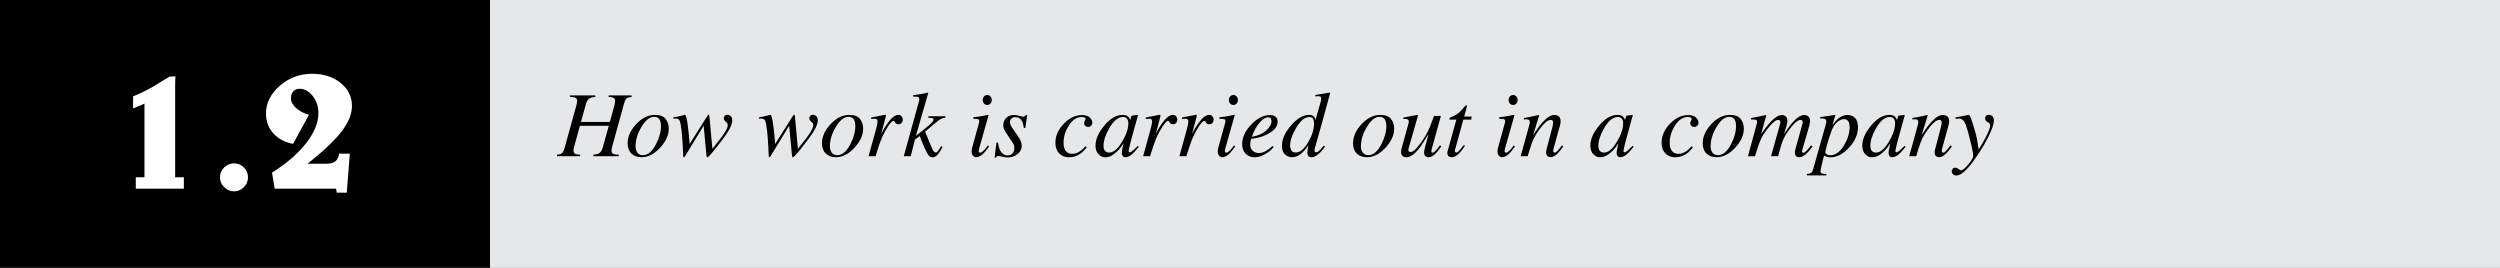 <?xml version="1.0" encoding="utf-8"?>
<!-- Generator: Adobe Illustrator 16.0.0, SVG Export Plug-In . SVG Version: 6.00 Build 0)  -->
<!DOCTYPE svg PUBLIC "-//W3C//DTD SVG 1.1//EN" "http://www.w3.org/Graphics/SVG/1.1/DTD/svg11.dtd">
<svg version="1.1" id="Layer_1" xmlns="http://www.w3.org/2000/svg" xmlns:xlink="http://www.w3.org/1999/xlink" x="0px" y="0px"
	 width="382.677px" height="40.992px" viewBox="0 0 382.677 40.992" enable-background="new 0 0 382.677 40.992"
	 xml:space="preserve">
<rect x="0" y="0" width="382.677" height="40.992" fill="#808080" stroke="none"/>
<g>
	<polygon fill-rule="evenodd" clip-rule="evenodd" points="0,0 75.01,0 75.01,40.992 0,40.992 0,0 	"/>
	<g>
		<path fill="#FFFFFF" d="M26.06,11.704h0.807c-0.019,0.17-0.033,0.34-0.042,0.509c-0.009,0.17-0.014,0.396-0.014,0.679v0.481
			v13.765h1.33v1.74h-7.357v-1.74h1.33V15.863l-1.74,0.736v-1.853c1.358-0.547,2.622-1.191,3.792-1.931S25.965,11.704,26.06,11.704z
			"/>
		<path fill="#FFFFFF" d="M35.807,25.003c0.594,0,1.101,0.207,1.521,0.622c0.42,0.415,0.63,0.92,0.63,1.514
			c0,0.595-0.212,1.102-0.637,1.521c-0.424,0.42-0.929,0.63-1.514,0.63c-0.566,0-1.063-0.215-1.493-0.644s-0.644-0.932-0.644-1.507
			s0.212-1.075,0.637-1.499C34.732,25.215,35.231,25.003,35.807,25.003z"/>
		<path fill="#FFFFFF" d="M47.083,25.06h2.787c0.66,0,1.141-0.116,1.443-0.347c0.302-0.231,0.504-0.63,0.608-1.195h1.627
			l-0.467,5.97h-1.528l-0.113-0.608h-9.394l-0.41-2.462c2.235-1.396,3.978-2.897,5.228-4.506c1.25-1.607,1.875-3.138,1.875-4.59
			c0-1.028-0.295-1.908-0.884-2.639s-1.252-1.096-1.988-1.096c-0.405,0-0.729,0.129-0.969,0.389
			c-0.241,0.26-0.361,0.611-0.361,1.054c0,0.519,0.25,1.012,0.75,1.479s1.169,0.823,2.009,1.068l-2.434,4.442
			c-1.283-0.245-2.294-0.785-3.035-1.62c-0.74-0.834-1.11-1.841-1.11-3.02c0-1.604,0.703-3.018,2.108-4.244s3.056-1.839,4.952-1.839
			c1.754,0,3.209,0.467,4.364,1.4c1.155,0.934,1.733,2.108,1.733,3.523c0,1.226-0.526,2.525-1.577,3.897
			C51.244,21.486,49.506,23.135,47.083,25.06z"/>
	</g>
	<polygon fill-rule="evenodd" clip-rule="evenodd" fill="#E6E7E8" points="382.677,0 75.009,0 75.009,40.992 382.677,40.992 
		382.677,0 	"/>
	<g>
		<path d="M85.257,23.68c0.334-0.027,0.564-0.088,0.69-0.181c0.195-0.14,0.355-0.43,0.481-0.871l1.75-6.316
			c0.065-0.255,0.109-0.436,0.132-0.54c0.023-0.104,0.035-0.208,0.035-0.31c0-0.232-0.08-0.394-0.24-0.484
			c-0.161-0.091-0.45-0.141-0.868-0.15v-0.23h3.899v0.23c-0.386,0.032-0.662,0.095-0.83,0.188c-0.288,0.158-0.49,0.446-0.606,0.864
			l-0.77,2.781h4.418l0.701-2.53c0.046-0.181,0.077-0.325,0.09-0.432c0.014-0.107,0.021-0.2,0.021-0.279
			c0-0.228-0.114-0.39-0.341-0.488c-0.153-0.061-0.375-0.095-0.663-0.104v-0.23h3.529v0.23c-0.376,0.046-0.636,0.124-0.777,0.233
			c-0.142,0.109-0.273,0.382-0.394,0.819l-1.742,6.315l-0.132,0.544c-0.01,0.051-0.018,0.1-0.024,0.146
			c-0.007,0.046-0.011,0.093-0.011,0.139c0,0.271,0.08,0.443,0.241,0.52c0.16,0.077,0.45,0.122,0.868,0.136v0.23h-3.899v-0.23
			c0.376-0.027,0.65-0.088,0.822-0.181c0.288-0.158,0.493-0.448,0.614-0.871l0.935-3.374h-4.418l-0.814,2.941l-0.133,0.544
			c-0.009,0.051-0.017,0.1-0.024,0.146c-0.007,0.046-0.01,0.093-0.01,0.139c0,0.261,0.073,0.429,0.22,0.506
			c0.146,0.077,0.41,0.127,0.791,0.149v0.23h-3.537V23.68z"/>
		<path d="M101.889,18.211c0.321,0.416,0.481,0.908,0.481,1.475c0,0.985-0.435,1.952-1.304,2.9
			c-0.896,0.985-1.854,1.478-2.872,1.478c-0.642,0-1.155-0.186-1.541-0.558s-0.579-0.895-0.579-1.568
			c0-1.018,0.432-1.991,1.296-2.921c0.883-0.953,1.838-1.429,2.865-1.429C101.018,17.588,101.568,17.796,101.889,18.211z
			 M97.571,23.37c0.193,0.253,0.475,0.38,0.847,0.38c0.757,0,1.429-0.571,2.014-1.715c0.498-0.98,0.746-1.882,0.746-2.705
			c0-0.349-0.042-0.63-0.125-0.844c-0.163-0.404-0.46-0.606-0.892-0.606c-0.711,0-1.378,0.532-2.001,1.597
			c-0.585,0.994-0.878,1.972-0.878,2.934C97.282,22.797,97.378,23.117,97.571,23.37z"/>
		<path d="M111.522,20c-0.209,0.358-0.504,0.792-0.885,1.303c-0.391,0.525-0.792,1.045-1.206,1.558
			c-0.655,0.812-1.041,1.217-1.157,1.217c-0.051,0-0.083-0.021-0.098-0.066c-0.014-0.044-0.032-0.187-0.056-0.428l-0.411-4.343
			l-2.893,4.74c-0.014,0.028-0.031,0.047-0.052,0.056c-0.021,0.01-0.043,0.015-0.066,0.015l-0.098-0.021l-0.014-0.062l-0.083-1.722
			c-0.019-0.386-0.045-0.784-0.08-1.195c-0.035-0.412-0.069-0.768-0.101-1.07c-0.098-0.841-0.201-1.356-0.311-1.547
			c-0.109-0.19-0.31-0.286-0.603-0.286c-0.056,0-0.112,0.001-0.167,0.003s-0.114,0.008-0.174,0.018v-0.202
			c0.19-0.033,0.373-0.067,0.547-0.104s0.366-0.079,0.575-0.125l0.655-0.167c0.158,0,0.318,0.662,0.481,1.987
			c0.089,0.725,0.168,1.55,0.239,2.475l2.738-4.329c0.019-0.037,0.042-0.068,0.07-0.094c0.028-0.025,0.061-0.038,0.098-0.038
			c0.042,0,0.07,0.014,0.083,0.042c0.014,0.028,0.023,0.069,0.028,0.125l0.467,5.04c0.032-0.042,0.29-0.371,0.772-0.987
			c0.483-0.615,0.735-0.941,0.759-0.979c0.351-0.502,0.585-0.89,0.702-1.164c0.075-0.176,0.112-0.349,0.112-0.516
			c0-0.065-0.009-0.126-0.028-0.185c-0.019-0.058-0.063-0.119-0.133-0.185l-0.217-0.202c-0.061-0.06-0.113-0.126-0.158-0.199
			c-0.044-0.072-0.066-0.157-0.066-0.254c0-0.116,0.041-0.234,0.122-0.355c0.081-0.121,0.229-0.181,0.442-0.181
			c0.172,0,0.337,0.069,0.495,0.206c0.158,0.137,0.237,0.364,0.237,0.68C112.087,18.842,111.899,19.358,111.522,20z"/>
		<path d="M124.613,20c-0.209,0.358-0.504,0.792-0.885,1.303c-0.391,0.525-0.792,1.045-1.206,1.558
			c-0.655,0.812-1.041,1.217-1.157,1.217c-0.051,0-0.083-0.021-0.098-0.066c-0.014-0.044-0.032-0.187-0.056-0.428L120.8,19.24
			l-2.893,4.74c-0.014,0.028-0.031,0.047-0.052,0.056c-0.021,0.01-0.043,0.015-0.066,0.015l-0.098-0.021l-0.014-0.062l-0.083-1.722
			c-0.019-0.386-0.045-0.784-0.08-1.195c-0.035-0.412-0.069-0.768-0.101-1.07c-0.098-0.841-0.201-1.356-0.311-1.547
			c-0.109-0.19-0.31-0.286-0.603-0.286c-0.056,0-0.112,0.001-0.167,0.003s-0.114,0.008-0.174,0.018v-0.202
			c0.19-0.033,0.373-0.067,0.547-0.104s0.366-0.079,0.575-0.125l0.655-0.167c0.158,0,0.318,0.662,0.481,1.987
			c0.089,0.725,0.168,1.55,0.239,2.475l2.738-4.329c0.019-0.037,0.042-0.068,0.07-0.094c0.028-0.025,0.061-0.038,0.098-0.038
			c0.042,0,0.07,0.014,0.083,0.042c0.014,0.028,0.023,0.069,0.028,0.125l0.467,5.04c0.032-0.042,0.29-0.371,0.772-0.987
			c0.483-0.615,0.735-0.941,0.759-0.979c0.351-0.502,0.585-0.89,0.702-1.164c0.075-0.176,0.112-0.349,0.112-0.516
			c0-0.065-0.009-0.126-0.028-0.185c-0.019-0.058-0.063-0.119-0.133-0.185l-0.217-0.202c-0.061-0.06-0.113-0.126-0.158-0.199
			c-0.044-0.072-0.066-0.157-0.066-0.254c0-0.116,0.041-0.234,0.122-0.355c0.081-0.121,0.229-0.181,0.442-0.181
			c0.172,0,0.337,0.069,0.495,0.206c0.158,0.137,0.237,0.364,0.237,0.68C125.178,18.842,124.99,19.358,124.613,20z"/>
		<path d="M131.64,18.211c0.321,0.416,0.481,0.908,0.481,1.475c0,0.985-0.435,1.952-1.304,2.9c-0.896,0.985-1.854,1.478-2.872,1.478
			c-0.642,0-1.155-0.186-1.541-0.558s-0.579-0.895-0.579-1.568c0-1.018,0.432-1.991,1.296-2.921
			c0.883-0.953,1.838-1.429,2.865-1.429C130.768,17.588,131.319,17.796,131.64,18.211z M127.321,23.37
			c0.193,0.253,0.475,0.38,0.847,0.38c0.757,0,1.429-0.571,2.014-1.715c0.498-0.98,0.746-1.882,0.746-2.705
			c0-0.349-0.042-0.63-0.125-0.844c-0.163-0.404-0.46-0.606-0.892-0.606c-0.711,0-1.378,0.532-2.001,1.597
			c-0.585,0.994-0.878,1.972-0.878,2.934C127.032,22.797,127.128,23.117,127.321,23.37z"/>
		<path d="M135.588,17.605c0.016,0.026,0.024,0.055,0.024,0.087c-0.004,0.047-0.009,0.083-0.013,0.106l-0.71,2.719l0.161-0.322
			c0.334-0.655,0.726-1.254,1.174-1.795s0.875-0.812,1.278-0.812c0.218,0,0.387,0.072,0.505,0.216
			c0.118,0.144,0.178,0.309,0.178,0.495c0,0.209-0.06,0.382-0.178,0.519c-0.118,0.137-0.282,0.206-0.49,0.206
			c-0.144,0-0.253-0.028-0.327-0.084c-0.074-0.056-0.132-0.121-0.174-0.195l-0.083-0.153c-0.019-0.028-0.041-0.05-0.066-0.066
			s-0.057-0.024-0.094-0.024c-0.181,0-0.443,0.253-0.785,0.76c-0.342,0.506-0.648,1.055-0.918,1.645
			c-0.163,0.358-0.344,0.833-0.544,1.422c-0.126,0.372-0.295,0.899-0.506,1.582h-1.07l1.162-4.196
			c0.065-0.242,0.118-0.458,0.157-0.648c0.039-0.19,0.059-0.346,0.059-0.467c0-0.14-0.035-0.247-0.104-0.321
			s-0.191-0.111-0.363-0.111c-0.056,0-0.125,0.004-0.209,0.014s-0.184,0.021-0.3,0.035v-0.23l0.279-0.056
			c0.362-0.074,0.759-0.153,1.189-0.237c0.43-0.083,0.657-0.125,0.68-0.125C135.542,17.567,135.572,17.58,135.588,17.605z"/>
		<path d="M138.342,23.91l2.341-8.456c0.009-0.042,0.018-0.082,0.024-0.122c0.007-0.04,0.011-0.081,0.011-0.122
			c0-0.205-0.06-0.328-0.178-0.37c-0.119-0.042-0.373-0.058-0.763-0.049v-0.23c0.267-0.032,0.524-0.066,0.772-0.101
			c0.248-0.035,0.44-0.064,0.576-0.087c0.042-0.009,0.204-0.044,0.484-0.104c0.281-0.061,0.436-0.091,0.463-0.091l0.014,0.07
			l-1.885,6.538c1.055-0.825,1.769-1.404,2.141-1.736c0.372-0.332,0.558-0.582,0.558-0.75c0-0.112-0.05-0.182-0.15-0.21
			c-0.1-0.028-0.315-0.049-0.645-0.063v-0.23h2.61v0.23c-0.344,0.019-0.662,0.131-0.955,0.338c-0.292,0.206-1.011,0.804-2.155,1.792
			c0.611,1.505,0.992,2.41,1.145,2.716c0.153,0.307,0.308,0.46,0.465,0.46c0.135,0,0.276-0.098,0.424-0.293
			c0.099-0.125,0.24-0.353,0.424-0.683l0.216,0.146c-0.291,0.546-0.549,0.945-0.774,1.196c-0.225,0.252-0.485,0.378-0.781,0.378
			c-0.191,0-0.364-0.077-0.518-0.23c-0.155-0.154-0.362-0.514-0.621-1.078c-0.104-0.219-0.226-0.494-0.365-0.826
			c-0.139-0.331-0.283-0.704-0.433-1.117l-0.736,0.536l-0.641,2.549H138.342z"/>
		<path d="M151.286,17.591c0.025,0.016,0.036,0.036,0.031,0.059l-1.408,4.978c-0.065,0.265-0.097,0.423-0.097,0.474
			c0,0.069,0.014,0.13,0.042,0.182c0.023,0.056,0.082,0.083,0.174,0.083c0.158,0,0.367-0.137,0.627-0.411
			c0.153-0.162,0.342-0.395,0.565-0.697l0.181,0.153l-0.07,0.098c-0.349,0.488-0.637,0.839-0.864,1.053
			c-0.358,0.335-0.707,0.502-1.046,0.502c-0.2,0-0.366-0.084-0.499-0.251c-0.132-0.167-0.198-0.364-0.198-0.593
			c0-0.135,0.009-0.252,0.028-0.352c0.019-0.1,0.053-0.248,0.104-0.442l0.992-3.583c0.014-0.056,0.025-0.106,0.035-0.153
			c0.009-0.046,0.014-0.093,0.014-0.139c0-0.167-0.062-0.271-0.185-0.31s-0.365-0.06-0.728-0.06v-0.23
			c0.383-0.046,0.658-0.083,0.827-0.108s0.338-0.052,0.508-0.08c0.221-0.037,0.431-0.079,0.629-0.125S151.26,17.575,151.286,17.591z
			 M150.627,15.845c-0.135-0.149-0.202-0.328-0.202-0.537c0-0.214,0.067-0.395,0.202-0.544c0.135-0.148,0.297-0.223,0.488-0.223
			c0.191,0,0.354,0.075,0.492,0.223c0.137,0.149,0.206,0.33,0.206,0.544c0,0.213-0.069,0.394-0.206,0.54
			c-0.137,0.146-0.301,0.22-0.492,0.22C150.925,16.068,150.762,15.994,150.627,15.845z"/>
		<path d="M152.523,21.833h0.23c0.102,0.562,0.223,0.974,0.363,1.233c0.255,0.479,0.636,0.719,1.143,0.719
			c0.283,0,0.521-0.101,0.714-0.3c0.193-0.2,0.29-0.465,0.29-0.795c0-0.204-0.024-0.372-0.073-0.502s-0.111-0.249-0.185-0.355
			l-0.579-0.857c-0.348-0.521-0.567-0.869-0.655-1.046c-0.135-0.265-0.202-0.529-0.202-0.794c0-0.404,0.145-0.761,0.436-1.07
			c0.29-0.309,0.703-0.464,1.237-0.464c0.228,0,0.488,0.043,0.781,0.129c0.292,0.086,0.492,0.129,0.599,0.129
			c0.116,0,0.202-0.023,0.258-0.07c0.056-0.046,0.106-0.109,0.153-0.188h0.202l-0.286,1.98h-0.23
			c-0.061-0.451-0.151-0.79-0.272-1.018c-0.223-0.422-0.576-0.634-1.059-0.634c-0.205,0-0.387,0.064-0.547,0.192
			s-0.241,0.315-0.241,0.561c0,0.19,0.036,0.358,0.108,0.502c0.072,0.144,0.236,0.4,0.491,0.767l0.495,0.711
			c0.255,0.368,0.437,0.667,0.543,0.899s0.161,0.483,0.161,0.753c0,0.502-0.214,0.925-0.642,1.27
			c-0.428,0.344-0.937,0.516-1.526,0.516c-0.191,0-0.462-0.04-0.816-0.119c-0.353-0.078-0.558-0.118-0.613-0.118
			c-0.093,0-0.162,0.021-0.206,0.062c-0.044,0.042-0.085,0.104-0.122,0.188h-0.23L152.523,21.833z"/>
		<path d="M166.827,17.998c0.251,0.255,0.376,0.502,0.376,0.743c0,0.217-0.065,0.387-0.195,0.507
			c-0.13,0.121-0.283,0.181-0.46,0.181c-0.172,0-0.316-0.054-0.432-0.161s-0.174-0.239-0.174-0.397c0-0.121,0.039-0.251,0.115-0.391
			c0.077-0.139,0.115-0.23,0.115-0.272c0-0.083-0.048-0.154-0.143-0.212c-0.096-0.058-0.248-0.087-0.457-0.087
			c-0.748,0-1.397,0.426-1.948,1.277c-0.55,0.852-0.826,1.745-0.826,2.68c0,0.526,0.111,0.938,0.334,1.235
			c0.223,0.298,0.558,0.447,1.004,0.447c0.357,0,0.705-0.104,1.042-0.311c0.337-0.206,0.647-0.471,0.931-0.791l0.049-0.056
			l0.202,0.153c-0.326,0.414-0.639,0.731-0.941,0.955c-0.534,0.386-1.127,0.578-1.777,0.578c-0.623,0-1.127-0.198-1.513-0.596
			s-0.579-0.939-0.579-1.628c0-1.055,0.43-2.026,1.29-2.914c0.851-0.883,1.771-1.324,2.761-1.324
			C166.167,17.616,166.576,17.743,166.827,17.998z"/>
		<path d="M172.709,17.874c0.108,0.102,0.192,0.237,0.254,0.404l0.035,0.098l0.156-0.525c0.019-0.06,0.036-0.1,0.05-0.121
			c0.014-0.021,0.047-0.033,0.1-0.038l0.803-0.09c0.043,0,0.068,0.008,0.075,0.024c0.007,0.017,0.006,0.045-0.003,0.087
			c-0.02,0.06-0.035,0.108-0.045,0.143c-0.01,0.035-0.025,0.085-0.045,0.15l-0.69,2.495c-0.15,0.543-0.277,1.012-0.382,1.408
			c-0.172,0.713-0.258,1.12-0.258,1.222c0,0.065,0.017,0.112,0.052,0.143c0.035,0.03,0.078,0.045,0.129,0.045
			c0.042,0,0.088-0.014,0.139-0.042c0.051-0.027,0.114-0.069,0.187-0.125l0.125-0.098c0.039-0.032,0.083-0.07,0.132-0.115
			c0.049-0.044,0.108-0.099,0.176-0.163l0.455-0.446l0.167,0.146c-0.497,0.618-0.895,1.037-1.196,1.258
			c-0.301,0.221-0.587,0.331-0.859,0.331c-0.177,0-0.313-0.061-0.408-0.181s-0.143-0.271-0.143-0.452
			c0-0.167,0.031-0.407,0.094-0.72c0.062-0.312,0.124-0.576,0.185-0.789c-0.083,0.14-0.224,0.343-0.421,0.61
			c-0.197,0.268-0.44,0.526-0.728,0.777c-0.339,0.303-0.664,0.517-0.975,0.643c-0.241,0.083-0.473,0.125-0.696,0.125
			c-0.376,0-0.717-0.154-1.023-0.464c-0.306-0.31-0.459-0.748-0.459-1.315c0-0.977,0.441-1.996,1.325-3.056
			c0.911-1.103,1.855-1.654,2.833-1.654C172.22,17.588,172.507,17.683,172.709,17.874z M172.483,18.139
			c-0.155-0.158-0.343-0.237-0.564-0.237c-0.765,0-1.477,0.582-2.134,1.745c-0.578,1.023-0.867,1.905-0.867,2.646
			c0,0.372,0.08,0.643,0.24,0.812c0.16,0.17,0.358,0.255,0.594,0.255c0.7,0,1.375-0.565,2.024-1.695
			c0.625-1.029,0.938-1.957,0.938-2.786C172.715,18.543,172.638,18.297,172.483,18.139z"/>
		<path d="M177.614,17.605c0.016,0.026,0.024,0.055,0.024,0.087c-0.004,0.047-0.009,0.083-0.013,0.106l-0.71,2.719l0.161-0.322
			c0.334-0.655,0.726-1.254,1.174-1.795s0.875-0.812,1.278-0.812c0.218,0,0.387,0.072,0.505,0.216
			c0.118,0.144,0.178,0.309,0.178,0.495c0,0.209-0.06,0.382-0.178,0.519c-0.118,0.137-0.282,0.206-0.49,0.206
			c-0.144,0-0.253-0.028-0.327-0.084c-0.074-0.056-0.132-0.121-0.174-0.195l-0.083-0.153c-0.019-0.028-0.041-0.05-0.066-0.066
			s-0.057-0.024-0.094-0.024c-0.181,0-0.443,0.253-0.785,0.76c-0.342,0.506-0.648,1.055-0.918,1.645
			c-0.163,0.358-0.344,0.833-0.544,1.422c-0.126,0.372-0.295,0.899-0.506,1.582h-1.07l1.162-4.196
			c0.065-0.242,0.118-0.458,0.157-0.648c0.039-0.19,0.059-0.346,0.059-0.467c0-0.14-0.035-0.247-0.104-0.321
			s-0.191-0.111-0.363-0.111c-0.056,0-0.125,0.004-0.209,0.014s-0.184,0.021-0.3,0.035v-0.23l0.279-0.056
			c0.362-0.074,0.759-0.153,1.189-0.237c0.43-0.083,0.657-0.125,0.68-0.125C177.568,17.567,177.598,17.58,177.614,17.605z"/>
		<path d="M183.169,17.605c0.016,0.026,0.024,0.055,0.024,0.087c-0.004,0.047-0.009,0.083-0.013,0.106l-0.71,2.719l0.161-0.322
			c0.334-0.655,0.726-1.254,1.174-1.795s0.875-0.812,1.278-0.812c0.218,0,0.387,0.072,0.505,0.216
			c0.118,0.144,0.178,0.309,0.178,0.495c0,0.209-0.06,0.382-0.178,0.519c-0.118,0.137-0.282,0.206-0.49,0.206
			c-0.144,0-0.253-0.028-0.327-0.084c-0.074-0.056-0.132-0.121-0.174-0.195l-0.083-0.153c-0.019-0.028-0.041-0.05-0.066-0.066
			s-0.057-0.024-0.094-0.024c-0.181,0-0.443,0.253-0.785,0.76c-0.342,0.506-0.648,1.055-0.918,1.645
			c-0.163,0.358-0.344,0.833-0.544,1.422c-0.126,0.372-0.295,0.899-0.506,1.582h-1.07l1.162-4.196
			c0.065-0.242,0.118-0.458,0.157-0.648c0.039-0.19,0.059-0.346,0.059-0.467c0-0.14-0.035-0.247-0.104-0.321
			s-0.191-0.111-0.363-0.111c-0.056,0-0.125,0.004-0.209,0.014s-0.184,0.021-0.3,0.035v-0.23l0.279-0.056
			c0.362-0.074,0.759-0.153,1.189-0.237c0.43-0.083,0.657-0.125,0.68-0.125C183.124,17.567,183.153,17.58,183.169,17.605z"/>
		<path d="M188.962,17.591c0.025,0.016,0.036,0.036,0.031,0.059l-1.408,4.978c-0.065,0.265-0.097,0.423-0.097,0.474
			c0,0.069,0.014,0.13,0.042,0.182c0.023,0.056,0.082,0.083,0.174,0.083c0.158,0,0.367-0.137,0.627-0.411
			c0.153-0.162,0.342-0.395,0.565-0.697l0.181,0.153l-0.07,0.098c-0.349,0.488-0.637,0.839-0.864,1.053
			c-0.358,0.335-0.707,0.502-1.046,0.502c-0.2,0-0.366-0.084-0.499-0.251c-0.132-0.167-0.198-0.364-0.198-0.593
			c0-0.135,0.009-0.252,0.028-0.352c0.019-0.1,0.053-0.248,0.104-0.442l0.992-3.583c0.014-0.056,0.025-0.106,0.035-0.153
			c0.009-0.046,0.014-0.093,0.014-0.139c0-0.167-0.062-0.271-0.185-0.31s-0.365-0.06-0.728-0.06v-0.23
			c0.383-0.046,0.658-0.083,0.827-0.108s0.338-0.052,0.508-0.08c0.221-0.037,0.431-0.079,0.629-0.125S188.937,17.575,188.962,17.591
			z M188.304,15.845c-0.135-0.149-0.202-0.328-0.202-0.537c0-0.214,0.067-0.395,0.202-0.544c0.135-0.148,0.297-0.223,0.488-0.223
			c0.191,0,0.354,0.075,0.492,0.223c0.137,0.149,0.206,0.33,0.206,0.544c0,0.213-0.069,0.394-0.206,0.54
			c-0.137,0.146-0.301,0.22-0.492,0.22C188.601,16.068,188.438,15.994,188.304,15.845z"/>
		<path d="M191.531,19.064c0.92-0.965,1.87-1.448,2.851-1.448c0.363,0,0.65,0.083,0.865,0.25c0.213,0.167,0.32,0.415,0.32,0.744
			c0,0.668-0.393,1.24-1.174,1.715c-0.783,0.476-1.607,0.766-2.473,0.874l-0.396,0.049c-0.061,0.189-0.103,0.342-0.125,0.456
			c-0.023,0.114-0.035,0.257-0.035,0.429c0,0.409,0.134,0.728,0.401,0.955c0.268,0.228,0.584,0.341,0.951,0.341
			c0.35,0,0.719-0.115,1.109-0.348c0.223-0.135,0.545-0.377,0.969-0.726l0.182,0.16c-0.211,0.266-0.51,0.537-0.9,0.816
			c-0.691,0.497-1.387,0.745-2.084,0.745c-0.493,0-0.925-0.174-1.296-0.521c-0.372-0.349-0.558-0.848-0.558-1.497
			C190.137,21.027,190.602,20.03,191.531,19.064z M193.79,19.999c0.557-0.494,0.836-0.984,0.836-1.471
			c0-0.176-0.041-0.316-0.125-0.42c-0.084-0.104-0.207-0.157-0.369-0.157c-0.303,0-0.6,0.129-0.889,0.386
			c-0.291,0.257-0.553,0.548-0.785,0.873c-0.246,0.38-0.441,0.744-0.586,1.092c-0.078,0.186-0.162,0.396-0.25,0.633
			C192.509,20.804,193.231,20.492,193.79,19.999z"/>
		<path d="M201.145,17.853c0.089,0.102,0.159,0.276,0.211,0.522l0.819-2.857c0.022-0.079,0.038-0.15,0.045-0.213
			c0.007-0.062,0.011-0.117,0.011-0.164c0-0.181-0.034-0.295-0.102-0.342c-0.067-0.046-0.164-0.069-0.289-0.069
			c-0.079,0-0.152,0.002-0.22,0.007c-0.067,0.005-0.157,0.012-0.269,0.021v-0.23c0.528-0.07,1.259-0.19,2.192-0.363l0.063,0.07
			l-0.015,0.077l-1.375,5.01l-0.937,3.314c-0.02,0.074-0.034,0.144-0.046,0.207s-0.018,0.121-0.018,0.173
			c0,0.126,0.031,0.208,0.094,0.246c0.062,0.037,0.117,0.056,0.165,0.056c0.136,0,0.328-0.119,0.578-0.357
			c0.146-0.145,0.345-0.369,0.599-0.673l0.16,0.153l-0.098,0.147c-0.173,0.256-0.396,0.518-0.667,0.783
			c-0.481,0.471-0.914,0.706-1.298,0.706c-0.126,0-0.241-0.027-0.344-0.083c-0.191-0.112-0.287-0.312-0.287-0.6
			c0-0.098,0.014-0.253,0.042-0.467c0.027-0.214,0.07-0.448,0.128-0.703c-0.354,0.539-0.741,0.979-1.162,1.323
			s-0.88,0.516-1.378,0.516c-0.404,0-0.758-0.144-1.061-0.432c-0.302-0.288-0.453-0.731-0.453-1.33c0-1.012,0.468-2.052,1.402-3.12
			c0.931-1.063,1.837-1.594,2.721-1.594C200.729,17.588,200.99,17.676,201.145,17.853z M197.673,23.028
			c0.13,0.212,0.351,0.317,0.662,0.317c0.665,0,1.305-0.534,1.919-1.602c0.591-1.002,0.887-1.951,0.887-2.847
			c0-0.283-0.047-0.518-0.141-0.703s-0.283-0.278-0.568-0.278c-0.711,0-1.398,0.571-2.063,1.712
			c-0.594,1.021-0.891,1.907-0.891,2.659C197.478,22.57,197.542,22.817,197.673,23.028z"/>
		<path d="M212.924,18.211c0.321,0.416,0.481,0.908,0.481,1.475c0,0.985-0.435,1.952-1.304,2.9
			c-0.896,0.985-1.854,1.478-2.872,1.478c-0.641,0-1.154-0.186-1.54-0.558s-0.579-0.895-0.579-1.568
			c0-1.018,0.433-1.991,1.297-2.921c0.883-0.953,1.838-1.429,2.865-1.429C212.053,17.588,212.604,17.796,212.924,18.211z
			 M208.606,23.37c0.192,0.253,0.475,0.38,0.847,0.38c0.757,0,1.429-0.571,2.015-1.715c0.497-0.98,0.745-1.882,0.745-2.705
			c0-0.349-0.041-0.63-0.125-0.844c-0.163-0.404-0.46-0.606-0.893-0.606c-0.711,0-1.378,0.532-2,1.597
			c-0.586,0.994-0.879,1.972-0.879,2.934C208.316,22.797,208.413,23.117,208.606,23.37z"/>
		<path d="M215.607,18.877c0.009-0.046,0.018-0.089,0.024-0.129s0.011-0.08,0.011-0.122c0-0.2-0.06-0.322-0.178-0.366
			c-0.119-0.044-0.341-0.066-0.666-0.066v-0.195l1.037-0.202l1.122-0.209c0.023-0.005,0.044,0.007,0.063,0.034
			c0.019,0.027,0.025,0.055,0.021,0.082l-0.021,0.115l-1.355,4.71c-0.032,0.116-0.056,0.207-0.069,0.271
			c-0.014,0.065-0.021,0.112-0.021,0.14c0,0.107,0.031,0.191,0.092,0.252s0.141,0.091,0.239,0.091c0.277,0,0.624-0.244,1.04-0.733
			c0.417-0.488,0.787-0.995,1.111-1.521c0.292-0.47,0.56-0.993,0.805-1.57c0.15-0.358,0.366-0.928,0.648-1.71h1.052l-1.37,4.948
			c-0.023,0.093-0.044,0.179-0.062,0.258c-0.019,0.079-0.027,0.145-0.027,0.195c0,0.061,0.014,0.113,0.042,0.157
			c0.027,0.044,0.075,0.066,0.144,0.066s0.139-0.027,0.212-0.08c0.072-0.054,0.163-0.137,0.272-0.248
			c0.05-0.051,0.141-0.16,0.272-0.327c0.082-0.103,0.207-0.258,0.375-0.468l0.199,0.133c-0.213,0.354-0.434,0.657-0.664,0.913
			c-0.456,0.512-0.88,0.768-1.271,0.768c-0.202,0-0.368-0.056-0.498-0.167c-0.129-0.11-0.194-0.284-0.194-0.521
			c0-0.12,0.012-0.252,0.035-0.396s0.061-0.306,0.111-0.486c0.087-0.326,0.197-0.733,0.332-1.223l0.183-0.656l-0.052,0
			c-0.647,1.085-1.157,1.853-1.528,2.303c-0.644,0.772-1.252,1.158-1.825,1.158c-0.154,0-0.296-0.032-0.423-0.098
			c-0.243-0.13-0.365-0.362-0.365-0.697c0-0.098,0.005-0.177,0.014-0.237c0.01-0.06,0.025-0.144,0.049-0.251L215.607,18.877z"/>
		<path d="M221.549,23.321c0.005-0.049,0.014-0.099,0.028-0.149l1.347-4.865h-1.06c0-0.125,0.01-0.205,0.028-0.237
			s0.065-0.065,0.141-0.098c0.472-0.201,0.838-0.394,1.097-0.581c0.26-0.187,0.614-0.546,1.062-1.078l0.112-0.133
			c0.014-0.019,0.031-0.034,0.052-0.045c0.021-0.012,0.043-0.018,0.066-0.018c0.046,0.009,0.079,0.019,0.098,0.028
			c0.014,0.032,0.021,0.062,0.024,0.087c0.002,0.026,0.001,0.052-0.004,0.08l-0.41,1.52h1.149l-0.084,0.475h-1.202l-1.284,4.684
			c-0.023,0.084-0.017,0.164,0.021,0.24c0.037,0.077,0.1,0.115,0.188,0.115c0.121,0,0.29-0.121,0.509-0.362
			c0.126-0.131,0.338-0.389,0.635-0.774l0.182,0.104l-0.098,0.146c-0.4,0.6-0.753,1.017-1.058,1.252
			c-0.306,0.234-0.595,0.352-0.87,0.352c-0.237,0-0.409-0.062-0.517-0.188c-0.106-0.125-0.16-0.267-0.16-0.425
			C221.542,23.413,221.544,23.37,221.549,23.321z"/>
		<path d="M231.782,17.591c0.025,0.016,0.036,0.036,0.031,0.059l-1.407,4.978c-0.065,0.265-0.098,0.423-0.098,0.474
			c0,0.069,0.014,0.13,0.042,0.182c0.022,0.056,0.081,0.083,0.174,0.083c0.158,0,0.367-0.137,0.628-0.411
			c0.153-0.162,0.341-0.395,0.564-0.697l0.181,0.153l-0.069,0.098c-0.349,0.488-0.637,0.839-0.864,1.053
			c-0.358,0.335-0.707,0.502-1.046,0.502c-0.2,0-0.366-0.084-0.498-0.251c-0.133-0.167-0.199-0.364-0.199-0.593
			c0-0.135,0.01-0.252,0.028-0.352s0.053-0.248,0.104-0.442l0.992-3.583c0.014-0.056,0.025-0.106,0.035-0.153
			c0.009-0.046,0.014-0.093,0.014-0.139c0-0.167-0.062-0.271-0.185-0.31s-0.365-0.06-0.728-0.06v-0.23
			c0.383-0.046,0.658-0.083,0.826-0.108c0.169-0.025,0.338-0.052,0.509-0.08c0.222-0.037,0.432-0.079,0.629-0.125
			C231.645,17.59,231.757,17.575,231.782,17.591z M231.124,15.845c-0.135-0.149-0.202-0.328-0.202-0.537
			c0-0.214,0.067-0.395,0.202-0.544c0.135-0.148,0.298-0.223,0.488-0.223s0.354,0.075,0.491,0.223
			c0.137,0.149,0.205,0.33,0.205,0.544c0,0.213-0.068,0.394-0.205,0.54c-0.138,0.146-0.301,0.22-0.491,0.22
			S231.259,15.994,231.124,15.845z"/>
		<path d="M232.77,23.91l1.193-4.308c0.102-0.365,0.161-0.585,0.178-0.663c0.016-0.077,0.024-0.16,0.024-0.249
			c0-0.136-0.038-0.242-0.115-0.319c-0.076-0.077-0.227-0.116-0.449-0.116c-0.056,0-0.11,0.003-0.164,0.011
			c-0.054,0.007-0.113,0.015-0.178,0.024v-0.23c0.3-0.046,0.514-0.082,0.641-0.105c0.127-0.023,0.264-0.051,0.411-0.083l1.239-0.272
			c0.028,0.019,0.047,0.04,0.056,0.063l-0.924,2.997c0.57-0.869,1.048-1.515,1.432-1.938c0.674-0.748,1.277-1.123,1.811-1.123
			c0.206,0,0.384,0.04,0.534,0.119c0.284,0.153,0.427,0.43,0.427,0.83c0,0.111-0.012,0.228-0.034,0.349
			c-0.023,0.121-0.054,0.251-0.091,0.39l-0.918,3.339c-0.019,0.069-0.039,0.154-0.062,0.254c-0.023,0.101-0.035,0.171-0.035,0.213
			c0,0.069,0.017,0.132,0.049,0.188c0.033,0.056,0.085,0.083,0.156,0.083c0.115,0,0.249-0.07,0.4-0.212
			c0.152-0.143,0.399-0.445,0.742-0.91l0.202,0.182c-0.373,0.516-0.67,0.878-0.889,1.087c-0.373,0.367-0.731,0.551-1.073,0.551
			c-0.154,0-0.304-0.053-0.448-0.157c-0.144-0.104-0.216-0.293-0.216-0.567c0-0.079,0.006-0.163,0.018-0.251
			c0.012-0.089,0.026-0.165,0.046-0.23l0.889-3.388c0.047-0.186,0.078-0.338,0.095-0.457c0.016-0.118,0.024-0.203,0.024-0.254
			c0-0.111-0.027-0.208-0.081-0.289c-0.054-0.082-0.148-0.122-0.285-0.122c-0.353,0-0.798,0.316-1.334,0.947
			c-0.315,0.376-0.636,0.824-0.96,1.344c-0.243,0.404-0.434,0.797-0.573,1.18c-0.14,0.384-0.362,1.081-0.666,2.092H232.77z"/>
		<path d="M248.452,17.874c0.108,0.102,0.192,0.237,0.254,0.404l0.035,0.098l0.156-0.525c0.019-0.06,0.035-0.1,0.05-0.121
			c0.014-0.021,0.047-0.033,0.1-0.038l0.803-0.09c0.043,0,0.067,0.008,0.074,0.024c0.008,0.017,0.006,0.045-0.003,0.087
			c-0.021,0.06-0.035,0.108-0.045,0.143c-0.01,0.035-0.025,0.085-0.045,0.15l-0.689,2.495c-0.15,0.543-0.278,1.012-0.383,1.408
			c-0.172,0.713-0.258,1.12-0.258,1.222c0,0.065,0.018,0.112,0.052,0.143c0.035,0.03,0.078,0.045,0.129,0.045
			c0.042,0,0.089-0.014,0.14-0.042c0.052-0.027,0.113-0.069,0.188-0.125l0.124-0.098c0.039-0.032,0.084-0.07,0.133-0.115
			c0.049-0.044,0.107-0.099,0.176-0.163l0.455-0.446l0.167,0.146c-0.496,0.618-0.895,1.037-1.195,1.258s-0.588,0.331-0.859,0.331
			c-0.177,0-0.312-0.061-0.408-0.181s-0.143-0.271-0.143-0.452c0-0.167,0.031-0.407,0.094-0.72s0.124-0.576,0.185-0.789
			c-0.084,0.14-0.224,0.343-0.421,0.61s-0.439,0.526-0.728,0.777c-0.339,0.303-0.663,0.517-0.975,0.643
			c-0.241,0.083-0.473,0.125-0.696,0.125c-0.375,0-0.717-0.154-1.022-0.464c-0.307-0.31-0.46-0.748-0.46-1.315
			c0-0.977,0.441-1.996,1.325-3.056c0.911-1.103,1.855-1.654,2.833-1.654C247.964,17.588,248.25,17.683,248.452,17.874z
			 M248.226,18.139c-0.154-0.158-0.343-0.237-0.563-0.237c-0.766,0-1.477,0.582-2.134,1.745c-0.578,1.023-0.866,1.905-0.866,2.646
			c0,0.372,0.079,0.643,0.239,0.812s0.358,0.255,0.595,0.255c0.7,0,1.375-0.565,2.024-1.695c0.625-1.029,0.938-1.957,0.938-2.786
			C248.458,18.543,248.381,18.297,248.226,18.139z"/>
		<path d="M259.614,17.998c0.251,0.255,0.376,0.502,0.376,0.743c0,0.217-0.065,0.387-0.195,0.507
			c-0.13,0.121-0.283,0.181-0.46,0.181c-0.172,0-0.316-0.054-0.433-0.161s-0.174-0.239-0.174-0.397c0-0.121,0.038-0.251,0.115-0.391
			c0.076-0.139,0.115-0.23,0.115-0.272c0-0.083-0.048-0.154-0.144-0.212c-0.095-0.058-0.247-0.087-0.456-0.087
			c-0.748,0-1.397,0.426-1.948,1.277s-0.826,1.745-0.826,2.68c0,0.526,0.111,0.938,0.334,1.235c0.224,0.298,0.558,0.447,1.004,0.447
			c0.358,0,0.705-0.104,1.042-0.311c0.337-0.206,0.647-0.471,0.931-0.791l0.049-0.056l0.202,0.153
			c-0.325,0.414-0.639,0.731-0.94,0.955c-0.535,0.386-1.127,0.578-1.777,0.578c-0.623,0-1.127-0.198-1.513-0.596
			s-0.579-0.939-0.579-1.628c0-1.055,0.43-2.026,1.29-2.914c0.85-0.883,1.771-1.324,2.76-1.324
			C258.954,17.616,259.363,17.743,259.614,17.998z"/>
		<path d="M266.451,18.211c0.321,0.416,0.481,0.908,0.481,1.475c0,0.985-0.435,1.952-1.304,2.9
			c-0.896,0.985-1.854,1.478-2.872,1.478c-0.641,0-1.154-0.186-1.54-0.558s-0.579-0.895-0.579-1.568
			c0-1.018,0.433-1.991,1.297-2.921c0.883-0.953,1.838-1.429,2.865-1.429C265.58,17.588,266.131,17.796,266.451,18.211z
			 M262.134,23.37c0.192,0.253,0.475,0.38,0.847,0.38c0.757,0,1.429-0.571,2.015-1.715c0.497-0.98,0.745-1.882,0.745-2.705
			c0-0.349-0.041-0.63-0.125-0.844c-0.163-0.404-0.46-0.606-0.893-0.606c-0.711,0-1.378,0.532-2,1.597
			c-0.586,0.994-0.879,1.972-0.879,2.934C261.844,22.797,261.94,23.117,262.134,23.37z"/>
		<path d="M273.265,17.755c0.224,0.153,0.336,0.405,0.336,0.758c0,0.157-0.038,0.376-0.115,0.657
			c-0.076,0.28-0.215,0.732-0.415,1.356c0.518-0.789,0.963-1.39,1.336-1.803c0.676-0.748,1.272-1.121,1.79-1.121
			c0.219,0,0.419,0.074,0.601,0.223c0.182,0.148,0.272,0.387,0.272,0.715c0,0.102-0.044,0.35-0.132,0.744l-1.097,3.804
			c-0.019,0.061-0.012,0.122,0.021,0.185c0.032,0.063,0.093,0.095,0.182,0.095c0.083,0,0.156-0.021,0.22-0.062
			c0.062-0.042,0.143-0.112,0.24-0.21c0.093-0.093,0.168-0.174,0.227-0.244c0.058-0.069,0.225-0.272,0.498-0.607l0.217,0.167
			l-0.07,0.098c-0.334,0.475-0.672,0.854-1.011,1.135c-0.34,0.281-0.674,0.422-1.004,0.422c-0.149,0-0.274-0.037-0.377-0.111
			c-0.158-0.121-0.237-0.323-0.237-0.607c0-0.069,0.006-0.144,0.018-0.223s0.029-0.167,0.053-0.265l1.082-3.91
			c0.015-0.056,0.024-0.102,0.031-0.14c0.008-0.037,0.011-0.074,0.011-0.111c0-0.112-0.029-0.198-0.089-0.258
			c-0.059-0.061-0.133-0.091-0.224-0.091c-0.317,0-0.688,0.235-1.11,0.705c-0.423,0.47-0.79,0.947-1.104,1.431
			c-0.285,0.493-0.485,0.906-0.602,1.239c-0.116,0.332-0.329,1.062-0.638,2.188h-1.084l1.396-4.962
			c0.009-0.042,0.018-0.083,0.024-0.122s0.01-0.08,0.01-0.122c0-0.112-0.024-0.199-0.074-0.262s-0.131-0.094-0.245-0.094
			c-0.3,0-0.669,0.244-1.109,0.733c-0.439,0.489-0.8,0.945-1.08,1.368c-0.275,0.415-0.539,0.965-0.791,1.655
			c-0.147,0.419-0.344,1.021-0.588,1.807h-1.069l1.343-4.956c0.015-0.052,0.025-0.101,0.035-0.148s0.014-0.096,0.014-0.148
			c0-0.183-0.062-0.293-0.188-0.331c-0.126-0.038-0.367-0.049-0.726-0.035v-0.23c0.468-0.075,1.224-0.228,2.27-0.46l0.056,0.048
			l-0.791,2.854c0.524-0.755,1.02-1.386,1.487-1.893c0.642-0.673,1.208-1.009,1.698-1.009
			C272.95,17.602,273.118,17.653,273.265,17.755z"/>
		<path d="M276.587,26.622c0.279,0,0.489-0.053,0.631-0.157s0.245-0.282,0.311-0.533l1.927-6.803
			c0.047-0.168,0.076-0.29,0.088-0.365c0.012-0.075,0.018-0.133,0.018-0.175c0-0.155-0.058-0.269-0.171-0.344
			c-0.114-0.075-0.28-0.112-0.499-0.112c-0.046,0-0.09,0.001-0.132,0.003c-0.042,0.002-0.086,0.008-0.133,0.018l-0.014-0.23
			l2.258-0.328c0.028-0.004,0.05,0.014,0.064,0.056c-0.021,0.084-0.039,0.147-0.053,0.189l-0.385,1.284
			c0.305-0.41,0.585-0.721,0.84-0.935c0.462-0.392,0.94-0.587,1.438-0.587c0.507,0,0.904,0.155,1.193,0.464
			c0.288,0.309,0.433,0.782,0.433,1.418c0,1.092-0.459,2.133-1.379,3.123c-0.91,0.98-1.854,1.471-2.834,1.471
			c-0.194,0-0.358-0.02-0.492-0.059s-0.298-0.104-0.491-0.197l-0.112,0.428c-0.121,0.476-0.206,0.815-0.252,1.021
			c-0.121,0.534-0.182,0.836-0.182,0.906c0,0.19,0.061,0.312,0.182,0.362c0.12,0.051,0.359,0.086,0.718,0.104v0.209h-2.971V26.622z
			 M283.013,18.738c-0.137-0.339-0.392-0.509-0.767-0.509c-0.321,0-0.671,0.161-1.05,0.481c-0.378,0.321-0.693,0.851-0.945,1.592
			c-0.203,0.582-0.394,1.19-0.571,1.824c-0.177,0.635-0.266,1.008-0.266,1.119c0,0.177,0.072,0.309,0.217,0.393
			c0.146,0.084,0.319,0.126,0.521,0.126c0.809,0,1.521-0.518,2.138-1.555c0.552-0.924,0.828-1.842,0.828-2.753
			C283.118,19.154,283.083,18.915,283.013,18.738z"/>
		<path d="M290.08,17.874c0.108,0.102,0.192,0.237,0.254,0.404l0.035,0.098l0.156-0.525c0.019-0.06,0.035-0.1,0.05-0.121
			c0.014-0.021,0.047-0.033,0.1-0.038l0.803-0.09c0.043,0,0.067,0.008,0.074,0.024c0.008,0.017,0.006,0.045-0.003,0.087
			c-0.021,0.06-0.035,0.108-0.045,0.143c-0.01,0.035-0.025,0.085-0.045,0.15L290.77,20.5c-0.15,0.543-0.278,1.012-0.383,1.408
			c-0.172,0.713-0.258,1.12-0.258,1.222c0,0.065,0.018,0.112,0.052,0.143c0.035,0.03,0.078,0.045,0.129,0.045
			c0.042,0,0.089-0.014,0.14-0.042c0.052-0.027,0.113-0.069,0.188-0.125l0.124-0.098c0.039-0.032,0.084-0.07,0.133-0.115
			c0.049-0.044,0.107-0.099,0.176-0.163l0.455-0.446l0.167,0.146c-0.496,0.618-0.895,1.037-1.195,1.258s-0.588,0.331-0.859,0.331
			c-0.177,0-0.312-0.061-0.408-0.181s-0.143-0.271-0.143-0.452c0-0.167,0.031-0.407,0.094-0.72s0.124-0.576,0.185-0.789
			c-0.084,0.14-0.224,0.343-0.421,0.61s-0.439,0.526-0.728,0.777c-0.339,0.303-0.663,0.517-0.975,0.643
			c-0.241,0.083-0.473,0.125-0.696,0.125c-0.375,0-0.717-0.154-1.022-0.464c-0.307-0.31-0.46-0.748-0.46-1.315
			c0-0.977,0.441-1.996,1.325-3.056c0.911-1.103,1.855-1.654,2.833-1.654C289.592,17.588,289.878,17.683,290.08,17.874z
			 M289.854,18.139c-0.154-0.158-0.343-0.237-0.563-0.237c-0.766,0-1.477,0.582-2.134,1.745c-0.578,1.023-0.866,1.905-0.866,2.646
			c0,0.372,0.079,0.643,0.239,0.812s0.358,0.255,0.595,0.255c0.7,0,1.375-0.565,2.024-1.695c0.625-1.029,0.938-1.957,0.938-2.786
			C290.086,18.543,290.009,18.297,289.854,18.139z"/>
		<path d="M292.243,23.91l1.193-4.308c0.102-0.365,0.161-0.585,0.178-0.663c0.016-0.077,0.024-0.16,0.024-0.249
			c0-0.136-0.038-0.242-0.115-0.319c-0.076-0.077-0.227-0.116-0.449-0.116c-0.056,0-0.11,0.003-0.164,0.011
			c-0.054,0.007-0.113,0.015-0.178,0.024v-0.23c0.3-0.046,0.514-0.082,0.641-0.105c0.127-0.023,0.264-0.051,0.411-0.083l1.239-0.272
			c0.028,0.019,0.047,0.04,0.056,0.063l-0.924,2.997c0.57-0.869,1.048-1.515,1.432-1.938c0.674-0.748,1.277-1.123,1.811-1.123
			c0.206,0,0.384,0.04,0.534,0.119c0.284,0.153,0.427,0.43,0.427,0.83c0,0.111-0.012,0.228-0.034,0.349
			c-0.023,0.121-0.054,0.251-0.091,0.39l-0.918,3.339c-0.019,0.069-0.039,0.154-0.062,0.254c-0.023,0.101-0.035,0.171-0.035,0.213
			c0,0.069,0.017,0.132,0.049,0.188c0.033,0.056,0.085,0.083,0.156,0.083c0.115,0,0.249-0.07,0.4-0.212
			c0.152-0.143,0.399-0.445,0.742-0.91l0.202,0.182c-0.373,0.516-0.67,0.878-0.889,1.087c-0.373,0.367-0.731,0.551-1.073,0.551
			c-0.154,0-0.304-0.053-0.448-0.157c-0.144-0.104-0.216-0.293-0.216-0.567c0-0.079,0.006-0.163,0.018-0.251
			c0.012-0.089,0.026-0.165,0.046-0.23l0.889-3.388c0.047-0.186,0.078-0.338,0.095-0.457c0.016-0.118,0.024-0.203,0.024-0.254
			c0-0.111-0.027-0.208-0.081-0.289c-0.054-0.082-0.148-0.122-0.285-0.122c-0.353,0-0.798,0.316-1.334,0.947
			c-0.315,0.376-0.636,0.824-0.96,1.344c-0.243,0.404-0.434,0.797-0.573,1.18c-0.14,0.384-0.362,1.081-0.666,2.092H292.243z"/>
		<path d="M298.893,25.834c0.094-0.106,0.229-0.16,0.404-0.16c0.116,0,0.219,0.021,0.308,0.066c0.088,0.044,0.181,0.107,0.278,0.191
			l0.098,0.069c0.028,0.023,0.06,0.041,0.094,0.053c0.035,0.012,0.073,0.018,0.115,0.018c0.228,0,0.594-0.301,1.098-0.901
			c0.505-0.601,0.757-1.038,0.757-1.312c0-0.26-0.087-0.771-0.262-1.531c-0.174-0.761-0.343-1.438-0.505-2.032
			c-0.229-0.835-0.437-1.401-0.624-1.698c-0.188-0.297-0.466-0.445-0.833-0.445c-0.028,0-0.076,0.003-0.144,0.011
			c-0.067,0.007-0.182,0.02-0.345,0.038v-0.23l1.902-0.369l0.146-0.014c0.116-0.014,0.339,0.509,0.669,1.568
			c0.298,0.953,0.482,1.646,0.554,2.08l0.282,1.663c0.488-0.819,0.847-1.447,1.074-1.885c0.446-0.861,0.67-1.463,0.67-1.808
			c0-0.079-0.014-0.157-0.042-0.234c-0.027-0.077-0.093-0.143-0.195-0.199l-0.118-0.063c-0.074-0.037-0.161-0.107-0.262-0.209
			c-0.1-0.102-0.149-0.239-0.149-0.412c0-0.144,0.046-0.265,0.14-0.363c0.093-0.098,0.231-0.146,0.418-0.146
			c0.232,0,0.42,0.068,0.564,0.206c0.144,0.137,0.216,0.371,0.216,0.701c0,0.497-0.271,1.297-0.815,2.399
			c-0.418,0.84-0.885,1.653-1.401,2.442c-0.646,0.983-1.201,1.742-1.666,2.276c-0.738,0.84-1.352,1.26-1.84,1.26
			c-0.19,0-0.359-0.058-0.505-0.174c-0.146-0.116-0.22-0.274-0.22-0.474C298.754,26.068,298.8,25.94,298.893,25.834z"/>
	</g>
</g>
</svg>
